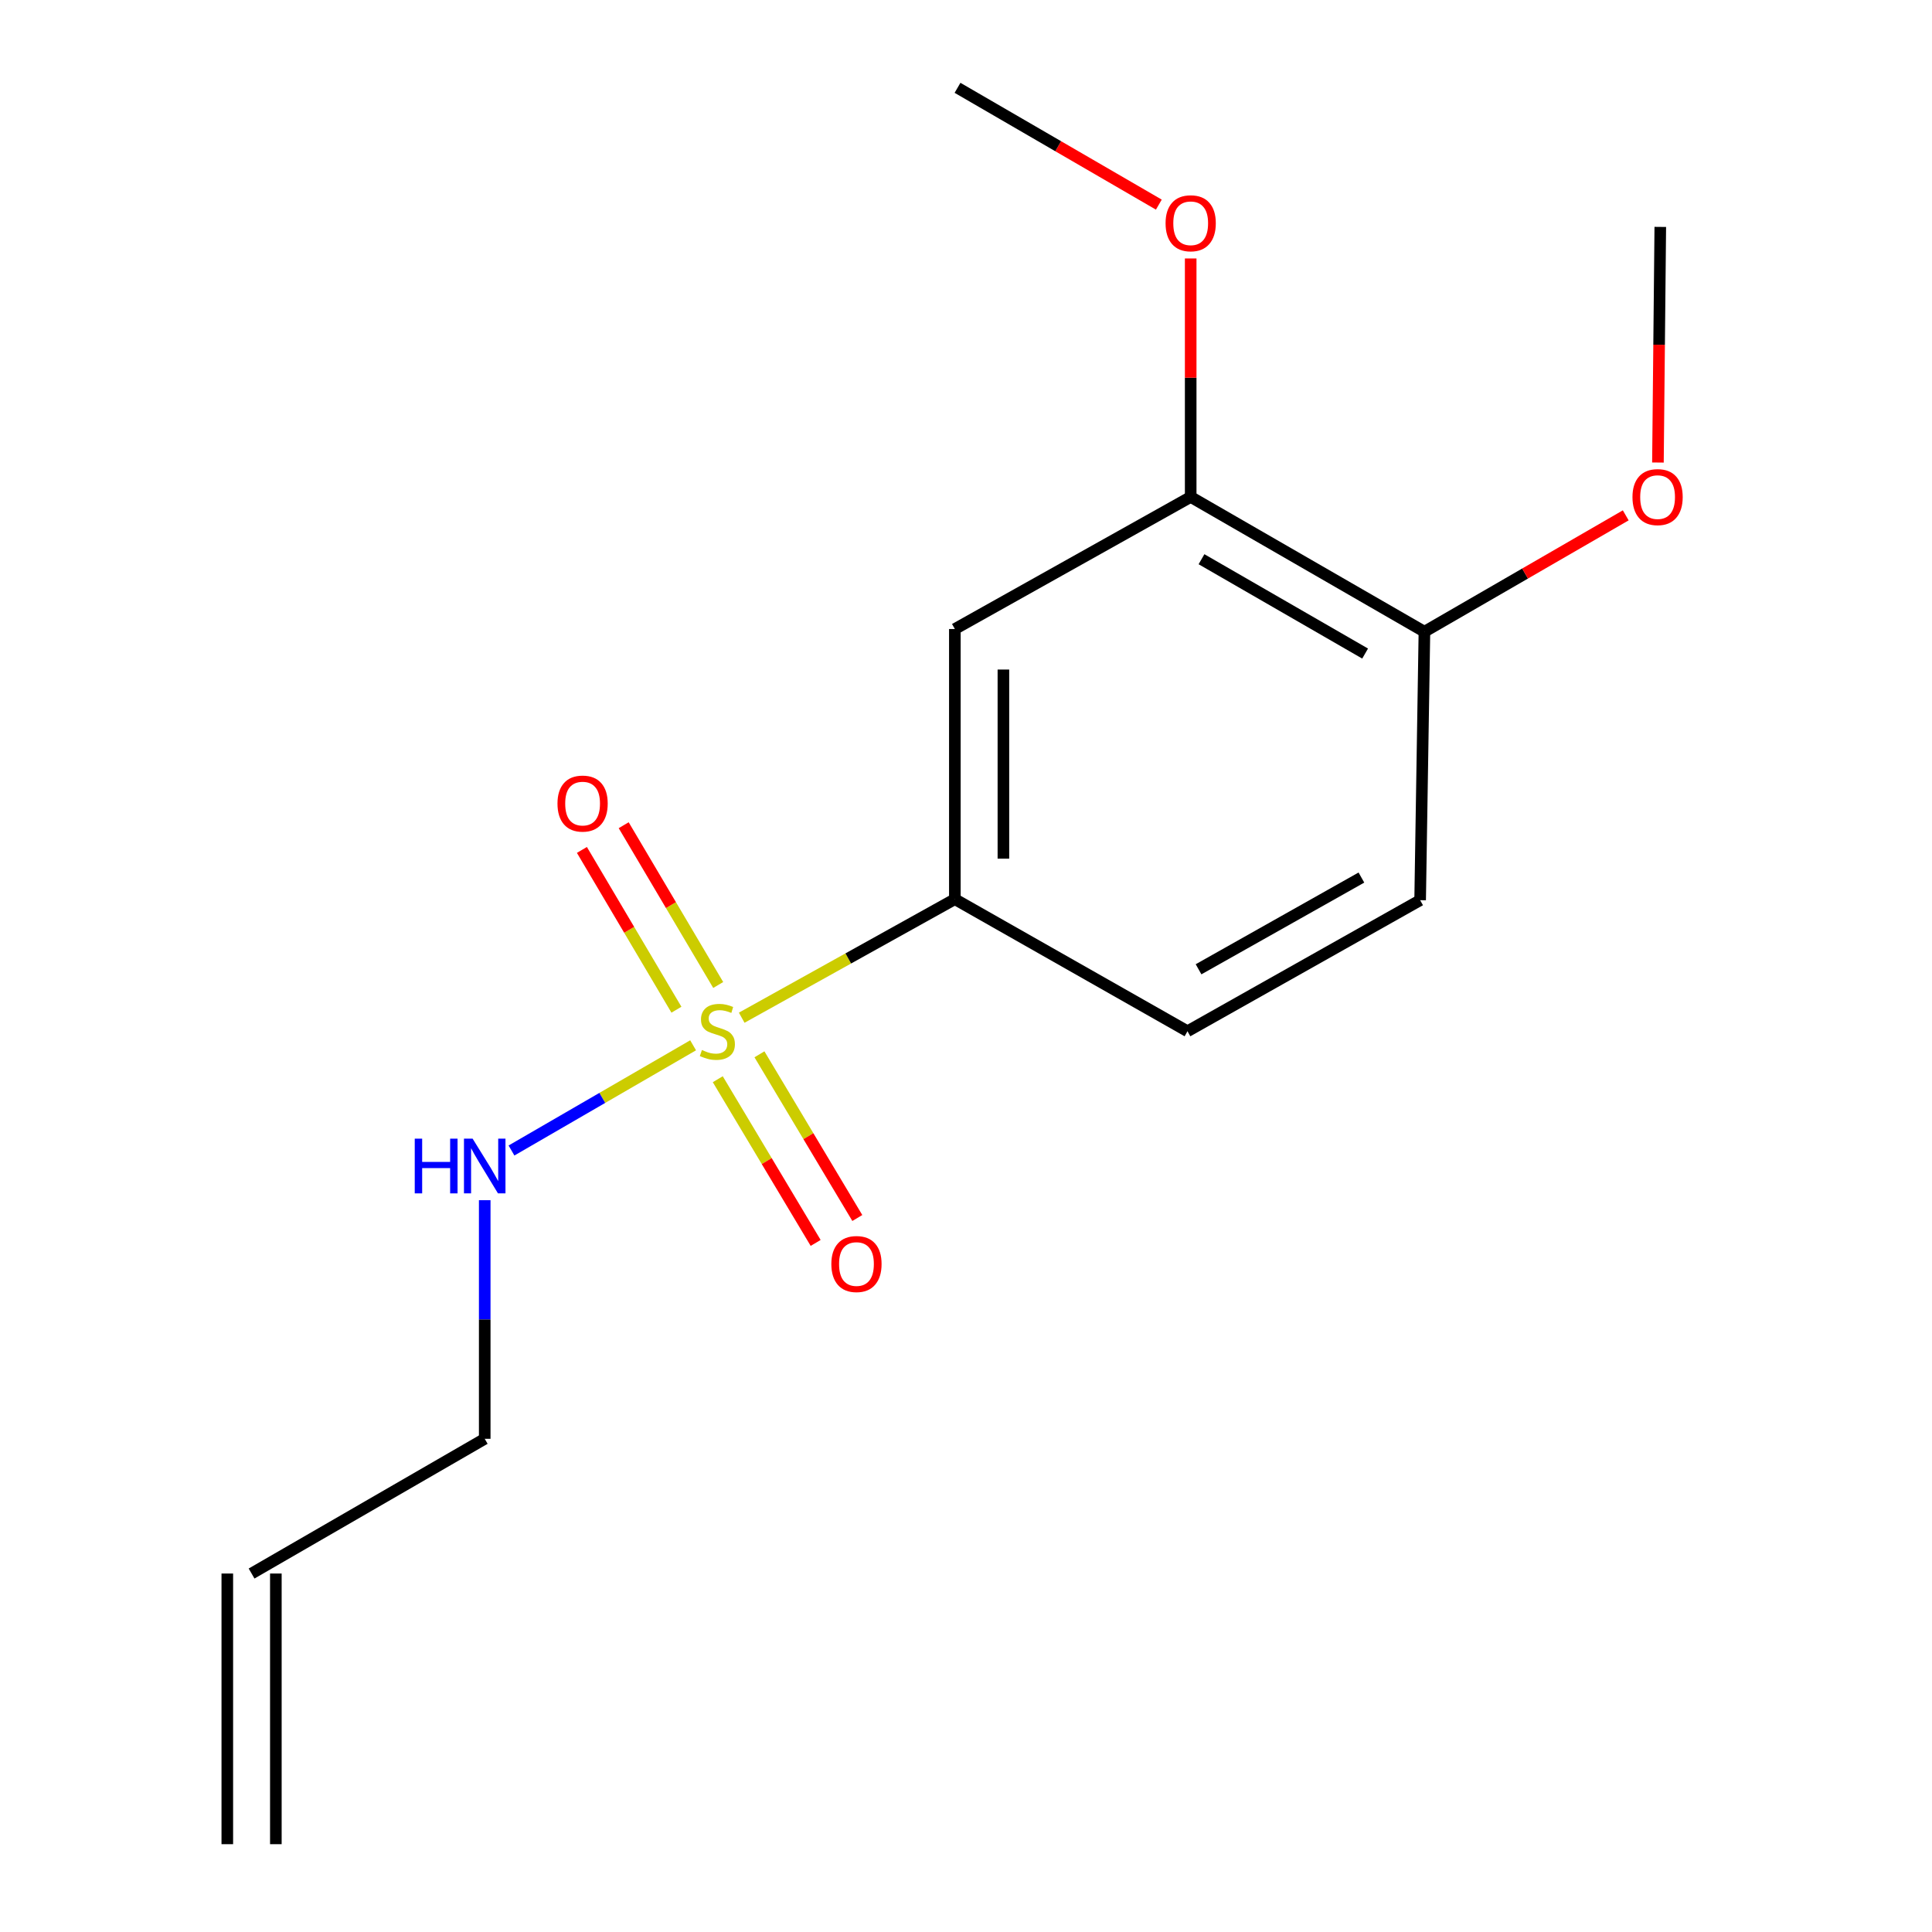<?xml version='1.0' encoding='iso-8859-1'?>
<svg version='1.1' baseProfile='full'
              xmlns='http://www.w3.org/2000/svg'
                      xmlns:rdkit='http://www.rdkit.org/xml'
                      xmlns:xlink='http://www.w3.org/1999/xlink'
                  xml:space='preserve'
width='1000px' height='1000px' viewBox='0 0 1000 1000'>
<!-- END OF HEADER -->
<rect style='opacity:1.0;fill:#FFFFFF;stroke:none' width='1000' height='1000' x='0' y='0'> </rect>
<path class='bond-0' d='M 383.907,526.764 L 439.069,496.085' style='fill:none;fill-rule:evenodd;stroke:#CCCC00;stroke-width:6px;stroke-linecap:butt;stroke-linejoin:miter;stroke-opacity:1' />
<path class='bond-0' d='M 439.069,496.085 L 494.231,465.407' style='fill:none;fill-rule:evenodd;stroke:#000000;stroke-width:6px;stroke-linecap:butt;stroke-linejoin:miter;stroke-opacity:1' />
<path class='bond-3' d='M 371.745,509.827 L 347.283,468.477' style='fill:none;fill-rule:evenodd;stroke:#CCCC00;stroke-width:6px;stroke-linecap:butt;stroke-linejoin:miter;stroke-opacity:1' />
<path class='bond-3' d='M 347.283,468.477 L 322.821,427.126' style='fill:none;fill-rule:evenodd;stroke:#FF0000;stroke-width:6px;stroke-linecap:butt;stroke-linejoin:miter;stroke-opacity:1' />
<path class='bond-3' d='M 350.118,522.622 L 325.656,481.271' style='fill:none;fill-rule:evenodd;stroke:#CCCC00;stroke-width:6px;stroke-linecap:butt;stroke-linejoin:miter;stroke-opacity:1' />
<path class='bond-3' d='M 325.656,481.271 L 301.194,439.92' style='fill:none;fill-rule:evenodd;stroke:#FF0000;stroke-width:6px;stroke-linecap:butt;stroke-linejoin:miter;stroke-opacity:1' />
<path class='bond-4' d='M 371.521,558.605 L 396.851,600.969' style='fill:none;fill-rule:evenodd;stroke:#CCCC00;stroke-width:6px;stroke-linecap:butt;stroke-linejoin:miter;stroke-opacity:1' />
<path class='bond-4' d='M 396.851,600.969 L 422.181,643.333' style='fill:none;fill-rule:evenodd;stroke:#FF0000;stroke-width:6px;stroke-linecap:butt;stroke-linejoin:miter;stroke-opacity:1' />
<path class='bond-4' d='M 393.088,545.709 L 418.418,588.073' style='fill:none;fill-rule:evenodd;stroke:#CCCC00;stroke-width:6px;stroke-linecap:butt;stroke-linejoin:miter;stroke-opacity:1' />
<path class='bond-4' d='M 418.418,588.073 L 443.748,630.438' style='fill:none;fill-rule:evenodd;stroke:#FF0000;stroke-width:6px;stroke-linecap:butt;stroke-linejoin:miter;stroke-opacity:1' />
<path class='bond-5' d='M 358.751,541.045 L 311.749,568.274' style='fill:none;fill-rule:evenodd;stroke:#CCCC00;stroke-width:6px;stroke-linecap:butt;stroke-linejoin:miter;stroke-opacity:1' />
<path class='bond-5' d='M 311.749,568.274 L 264.746,595.502' style='fill:none;fill-rule:evenodd;stroke:#0000FF;stroke-width:6px;stroke-linecap:butt;stroke-linejoin:miter;stroke-opacity:1' />
<path class='bond-1' d='M 494.231,465.407 L 494.231,325.581' style='fill:none;fill-rule:evenodd;stroke:#000000;stroke-width:6px;stroke-linecap:butt;stroke-linejoin:miter;stroke-opacity:1' />
<path class='bond-1' d='M 519.359,444.433 L 519.359,346.555' style='fill:none;fill-rule:evenodd;stroke:#000000;stroke-width:6px;stroke-linecap:butt;stroke-linejoin:miter;stroke-opacity:1' />
<path class='bond-7' d='M 494.231,465.407 L 614.638,533.77' style='fill:none;fill-rule:evenodd;stroke:#000000;stroke-width:6px;stroke-linecap:butt;stroke-linejoin:miter;stroke-opacity:1' />
<path class='bond-2' d='M 494.231,325.581 L 616.299,257.217' style='fill:none;fill-rule:evenodd;stroke:#000000;stroke-width:6px;stroke-linecap:butt;stroke-linejoin:miter;stroke-opacity:1' />
<path class='bond-11' d='M 616.299,257.217 L 616.299,195.5' style='fill:none;fill-rule:evenodd;stroke:#000000;stroke-width:6px;stroke-linecap:butt;stroke-linejoin:miter;stroke-opacity:1' />
<path class='bond-11' d='M 616.299,195.5 L 616.299,133.783' style='fill:none;fill-rule:evenodd;stroke:#FF0000;stroke-width:6px;stroke-linecap:butt;stroke-linejoin:miter;stroke-opacity:1' />
<path class='bond-16' d='M 616.299,257.217 L 737.278,326.977' style='fill:none;fill-rule:evenodd;stroke:#000000;stroke-width:6px;stroke-linecap:butt;stroke-linejoin:miter;stroke-opacity:1' />
<path class='bond-16' d='M 621.893,289.45 L 706.579,338.282' style='fill:none;fill-rule:evenodd;stroke:#000000;stroke-width:6px;stroke-linecap:butt;stroke-linejoin:miter;stroke-opacity:1' />
<path class='bond-13' d='M 250.89,621.219 L 250.89,682.971' style='fill:none;fill-rule:evenodd;stroke:#0000FF;stroke-width:6px;stroke-linecap:butt;stroke-linejoin:miter;stroke-opacity:1' />
<path class='bond-13' d='M 250.89,682.971 L 250.89,744.723' style='fill:none;fill-rule:evenodd;stroke:#000000;stroke-width:6px;stroke-linecap:butt;stroke-linejoin:miter;stroke-opacity:1' />
<path class='bond-6' d='M 737.278,326.977 L 735.059,465.937' style='fill:none;fill-rule:evenodd;stroke:#000000;stroke-width:6px;stroke-linecap:butt;stroke-linejoin:miter;stroke-opacity:1' />
<path class='bond-12' d='M 737.278,326.977 L 789.379,296.861' style='fill:none;fill-rule:evenodd;stroke:#000000;stroke-width:6px;stroke-linecap:butt;stroke-linejoin:miter;stroke-opacity:1' />
<path class='bond-12' d='M 789.379,296.861 L 841.48,266.746' style='fill:none;fill-rule:evenodd;stroke:#FF0000;stroke-width:6px;stroke-linecap:butt;stroke-linejoin:miter;stroke-opacity:1' />
<path class='bond-8' d='M 614.638,533.77 L 735.059,465.937' style='fill:none;fill-rule:evenodd;stroke:#000000;stroke-width:6px;stroke-linecap:butt;stroke-linejoin:miter;stroke-opacity:1' />
<path class='bond-8' d='M 620.368,501.701 L 704.663,454.218' style='fill:none;fill-rule:evenodd;stroke:#000000;stroke-width:6px;stroke-linecap:butt;stroke-linejoin:miter;stroke-opacity:1' />
<path class='bond-9' d='M 130.217,814.454 L 250.89,744.723' style='fill:none;fill-rule:evenodd;stroke:#000000;stroke-width:6px;stroke-linecap:butt;stroke-linejoin:miter;stroke-opacity:1' />
<path class='bond-10' d='M 117.653,814.454 L 117.653,954.545' style='fill:none;fill-rule:evenodd;stroke:#000000;stroke-width:6px;stroke-linecap:butt;stroke-linejoin:miter;stroke-opacity:1' />
<path class='bond-10' d='M 142.781,814.454 L 142.781,954.545' style='fill:none;fill-rule:evenodd;stroke:#000000;stroke-width:6px;stroke-linecap:butt;stroke-linejoin:miter;stroke-opacity:1' />
<path class='bond-14' d='M 599.811,105.912 L 547.712,75.683' style='fill:none;fill-rule:evenodd;stroke:#FF0000;stroke-width:6px;stroke-linecap:butt;stroke-linejoin:miter;stroke-opacity:1' />
<path class='bond-14' d='M 547.712,75.683 L 495.613,45.455' style='fill:none;fill-rule:evenodd;stroke:#000000;stroke-width:6px;stroke-linecap:butt;stroke-linejoin:miter;stroke-opacity:1' />
<path class='bond-15' d='M 858.143,239.403 L 858.752,178.425' style='fill:none;fill-rule:evenodd;stroke:#FF0000;stroke-width:6px;stroke-linecap:butt;stroke-linejoin:miter;stroke-opacity:1' />
<path class='bond-15' d='M 858.752,178.425 L 859.361,117.448' style='fill:none;fill-rule:evenodd;stroke:#000000;stroke-width:6px;stroke-linecap:butt;stroke-linejoin:miter;stroke-opacity:1' />
<path  class='atom-0' d='M 363.311 543.49
Q 363.631 543.61, 364.951 544.17
Q 366.271 544.73, 367.711 545.09
Q 369.191 545.41, 370.631 545.41
Q 373.311 545.41, 374.871 544.13
Q 376.431 542.81, 376.431 540.53
Q 376.431 538.97, 375.631 538.01
Q 374.871 537.05, 373.671 536.53
Q 372.471 536.01, 370.471 535.41
Q 367.951 534.65, 366.431 533.93
Q 364.951 533.21, 363.871 531.69
Q 362.831 530.17, 362.831 527.61
Q 362.831 524.05, 365.231 521.85
Q 367.671 519.65, 372.471 519.65
Q 375.751 519.65, 379.471 521.21
L 378.551 524.29
Q 375.151 522.89, 372.591 522.89
Q 369.831 522.89, 368.311 524.05
Q 366.791 525.17, 366.831 527.13
Q 366.831 528.65, 367.591 529.57
Q 368.391 530.49, 369.511 531.01
Q 370.671 531.53, 372.591 532.13
Q 375.151 532.93, 376.671 533.73
Q 378.191 534.53, 379.271 536.17
Q 380.391 537.77, 380.391 540.53
Q 380.391 544.45, 377.751 546.57
Q 375.151 548.65, 370.791 548.65
Q 368.271 548.65, 366.351 548.09
Q 364.471 547.57, 362.231 546.65
L 363.311 543.49
' fill='#CCCC00'/>
<path  class='atom-4' d='M 288.551 415.928
Q 288.551 409.128, 291.911 405.328
Q 295.271 401.528, 301.551 401.528
Q 307.831 401.528, 311.191 405.328
Q 314.551 409.128, 314.551 415.928
Q 314.551 422.808, 311.151 426.728
Q 307.751 430.608, 301.551 430.608
Q 295.311 430.608, 291.911 426.728
Q 288.551 422.848, 288.551 415.928
M 301.551 427.408
Q 305.871 427.408, 308.191 424.528
Q 310.551 421.608, 310.551 415.928
Q 310.551 410.368, 308.191 407.568
Q 305.871 404.728, 301.551 404.728
Q 297.231 404.728, 294.871 407.528
Q 292.551 410.328, 292.551 415.928
Q 292.551 421.648, 294.871 424.528
Q 297.231 427.408, 301.551 427.408
' fill='#FF0000'/>
<path  class='atom-5' d='M 430.304 654.257
Q 430.304 647.457, 433.664 643.657
Q 437.024 639.857, 443.304 639.857
Q 449.584 639.857, 452.944 643.657
Q 456.304 647.457, 456.304 654.257
Q 456.304 661.137, 452.904 665.057
Q 449.504 668.937, 443.304 668.937
Q 437.064 668.937, 433.664 665.057
Q 430.304 661.177, 430.304 654.257
M 443.304 665.737
Q 447.624 665.737, 449.944 662.857
Q 452.304 659.937, 452.304 654.257
Q 452.304 648.697, 449.944 645.897
Q 447.624 643.057, 443.304 643.057
Q 438.984 643.057, 436.624 645.857
Q 434.304 648.657, 434.304 654.257
Q 434.304 659.977, 436.624 662.857
Q 438.984 665.737, 443.304 665.737
' fill='#FF0000'/>
<path  class='atom-6' d='M 214.67 589.369
L 218.51 589.369
L 218.51 601.409
L 232.99 601.409
L 232.99 589.369
L 236.83 589.369
L 236.83 617.689
L 232.99 617.689
L 232.99 604.609
L 218.51 604.609
L 218.51 617.689
L 214.67 617.689
L 214.67 589.369
' fill='#0000FF'/>
<path  class='atom-6' d='M 244.63 589.369
L 253.91 604.369
Q 254.83 605.849, 256.31 608.529
Q 257.79 611.209, 257.87 611.369
L 257.87 589.369
L 261.63 589.369
L 261.63 617.689
L 257.75 617.689
L 247.79 601.289
Q 246.63 599.369, 245.39 597.169
Q 244.19 594.969, 243.83 594.289
L 243.83 617.689
L 240.15 617.689
L 240.15 589.369
L 244.63 589.369
' fill='#0000FF'/>
<path  class='atom-12' d='M 603.299 115.559
Q 603.299 108.759, 606.659 104.959
Q 610.019 101.159, 616.299 101.159
Q 622.579 101.159, 625.939 104.959
Q 629.299 108.759, 629.299 115.559
Q 629.299 122.439, 625.899 126.359
Q 622.499 130.239, 616.299 130.239
Q 610.059 130.239, 606.659 126.359
Q 603.299 122.479, 603.299 115.559
M 616.299 127.039
Q 620.619 127.039, 622.939 124.159
Q 625.299 121.239, 625.299 115.559
Q 625.299 109.999, 622.939 107.199
Q 620.619 104.359, 616.299 104.359
Q 611.979 104.359, 609.619 107.159
Q 607.299 109.959, 607.299 115.559
Q 607.299 121.279, 609.619 124.159
Q 611.979 127.039, 616.299 127.039
' fill='#FF0000'/>
<path  class='atom-13' d='M 844.965 257.297
Q 844.965 250.497, 848.325 246.697
Q 851.685 242.897, 857.965 242.897
Q 864.245 242.897, 867.605 246.697
Q 870.965 250.497, 870.965 257.297
Q 870.965 264.177, 867.565 268.097
Q 864.165 271.977, 857.965 271.977
Q 851.725 271.977, 848.325 268.097
Q 844.965 264.217, 844.965 257.297
M 857.965 268.777
Q 862.285 268.777, 864.605 265.897
Q 866.965 262.977, 866.965 257.297
Q 866.965 251.737, 864.605 248.937
Q 862.285 246.097, 857.965 246.097
Q 853.645 246.097, 851.285 248.897
Q 848.965 251.697, 848.965 257.297
Q 848.965 263.017, 851.285 265.897
Q 853.645 268.777, 857.965 268.777
' fill='#FF0000'/>
</svg>
